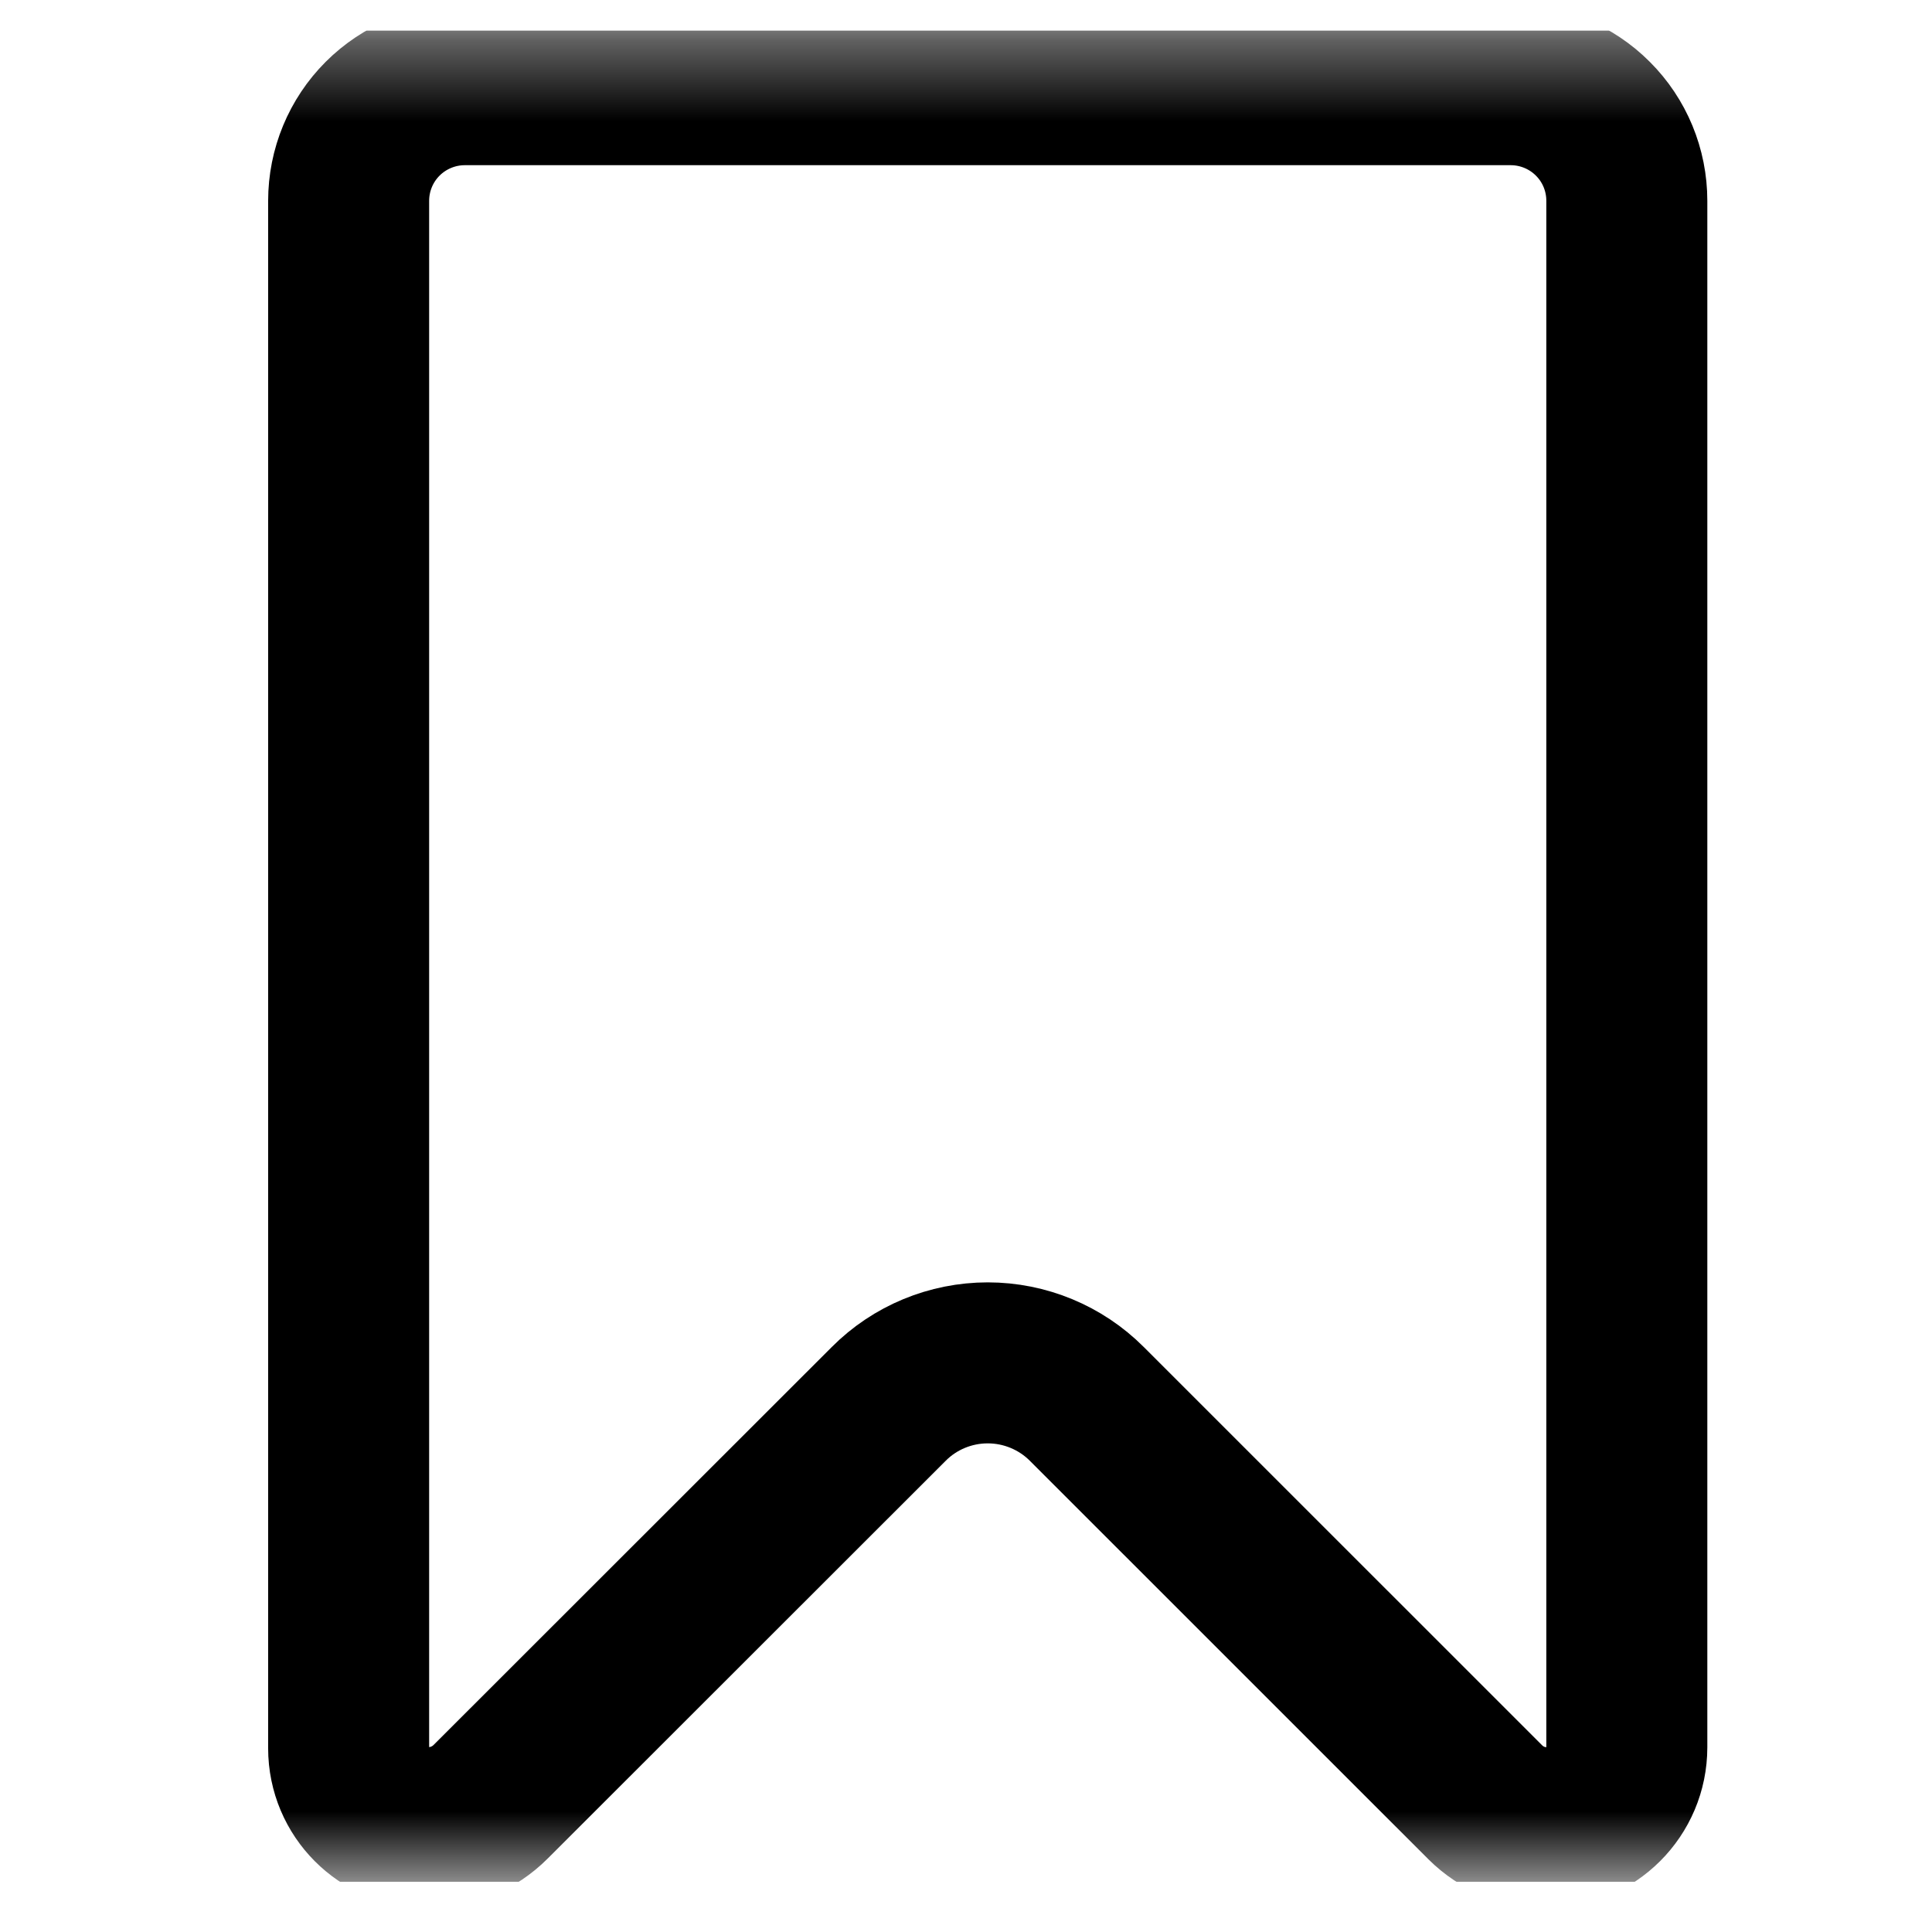 <svg width="24" height="24" viewBox="0 0 24 24" fill="none" xmlns="http://www.w3.org/2000/svg">
<g clip-path="url(#clip0_906_12487)">
<mask id="mask0_906_12487" style="mask-type:luminance" maskUnits="userSpaceOnUse" x="0" y="0" width="24" height="24">
<path d="M0.77 0.378H23.77V23.378H0.77V0.378Z" fill="white"/>
</mask>
<g mask="url(#mask0_906_12487)">
<path d="M5.775 1.052C5.392 1.052 5.024 1.204 4.753 1.475C4.483 1.745 4.331 2.112 4.331 2.495V21.718C4.331 22.262 4.771 22.704 5.316 22.704H5.32C5.612 22.704 5.89 22.588 6.096 22.381C7.052 21.426 9.874 18.604 11.04 17.44C11.364 17.114 11.808 16.93 12.27 16.93C12.732 16.93 13.176 17.114 13.501 17.44C14.67 18.608 17.506 21.443 18.452 22.39C18.654 22.591 18.925 22.704 19.21 22.704C19.762 22.704 20.209 22.257 20.209 21.705V2.495C20.209 2.112 20.058 1.745 19.787 1.475C19.517 1.204 19.148 1.052 18.766 1.052H5.775Z" stroke="black" stroke-width="2" stroke-miterlimit="10" stroke-linecap="round" stroke-linejoin="round"/>
</g>
</g>
<defs>
<clipPath id="clip0_906_12487">
<rect width="23" height="23" fill="white" transform="translate(0.77 0.378)"/>
</clipPath>
</defs>
</svg>
